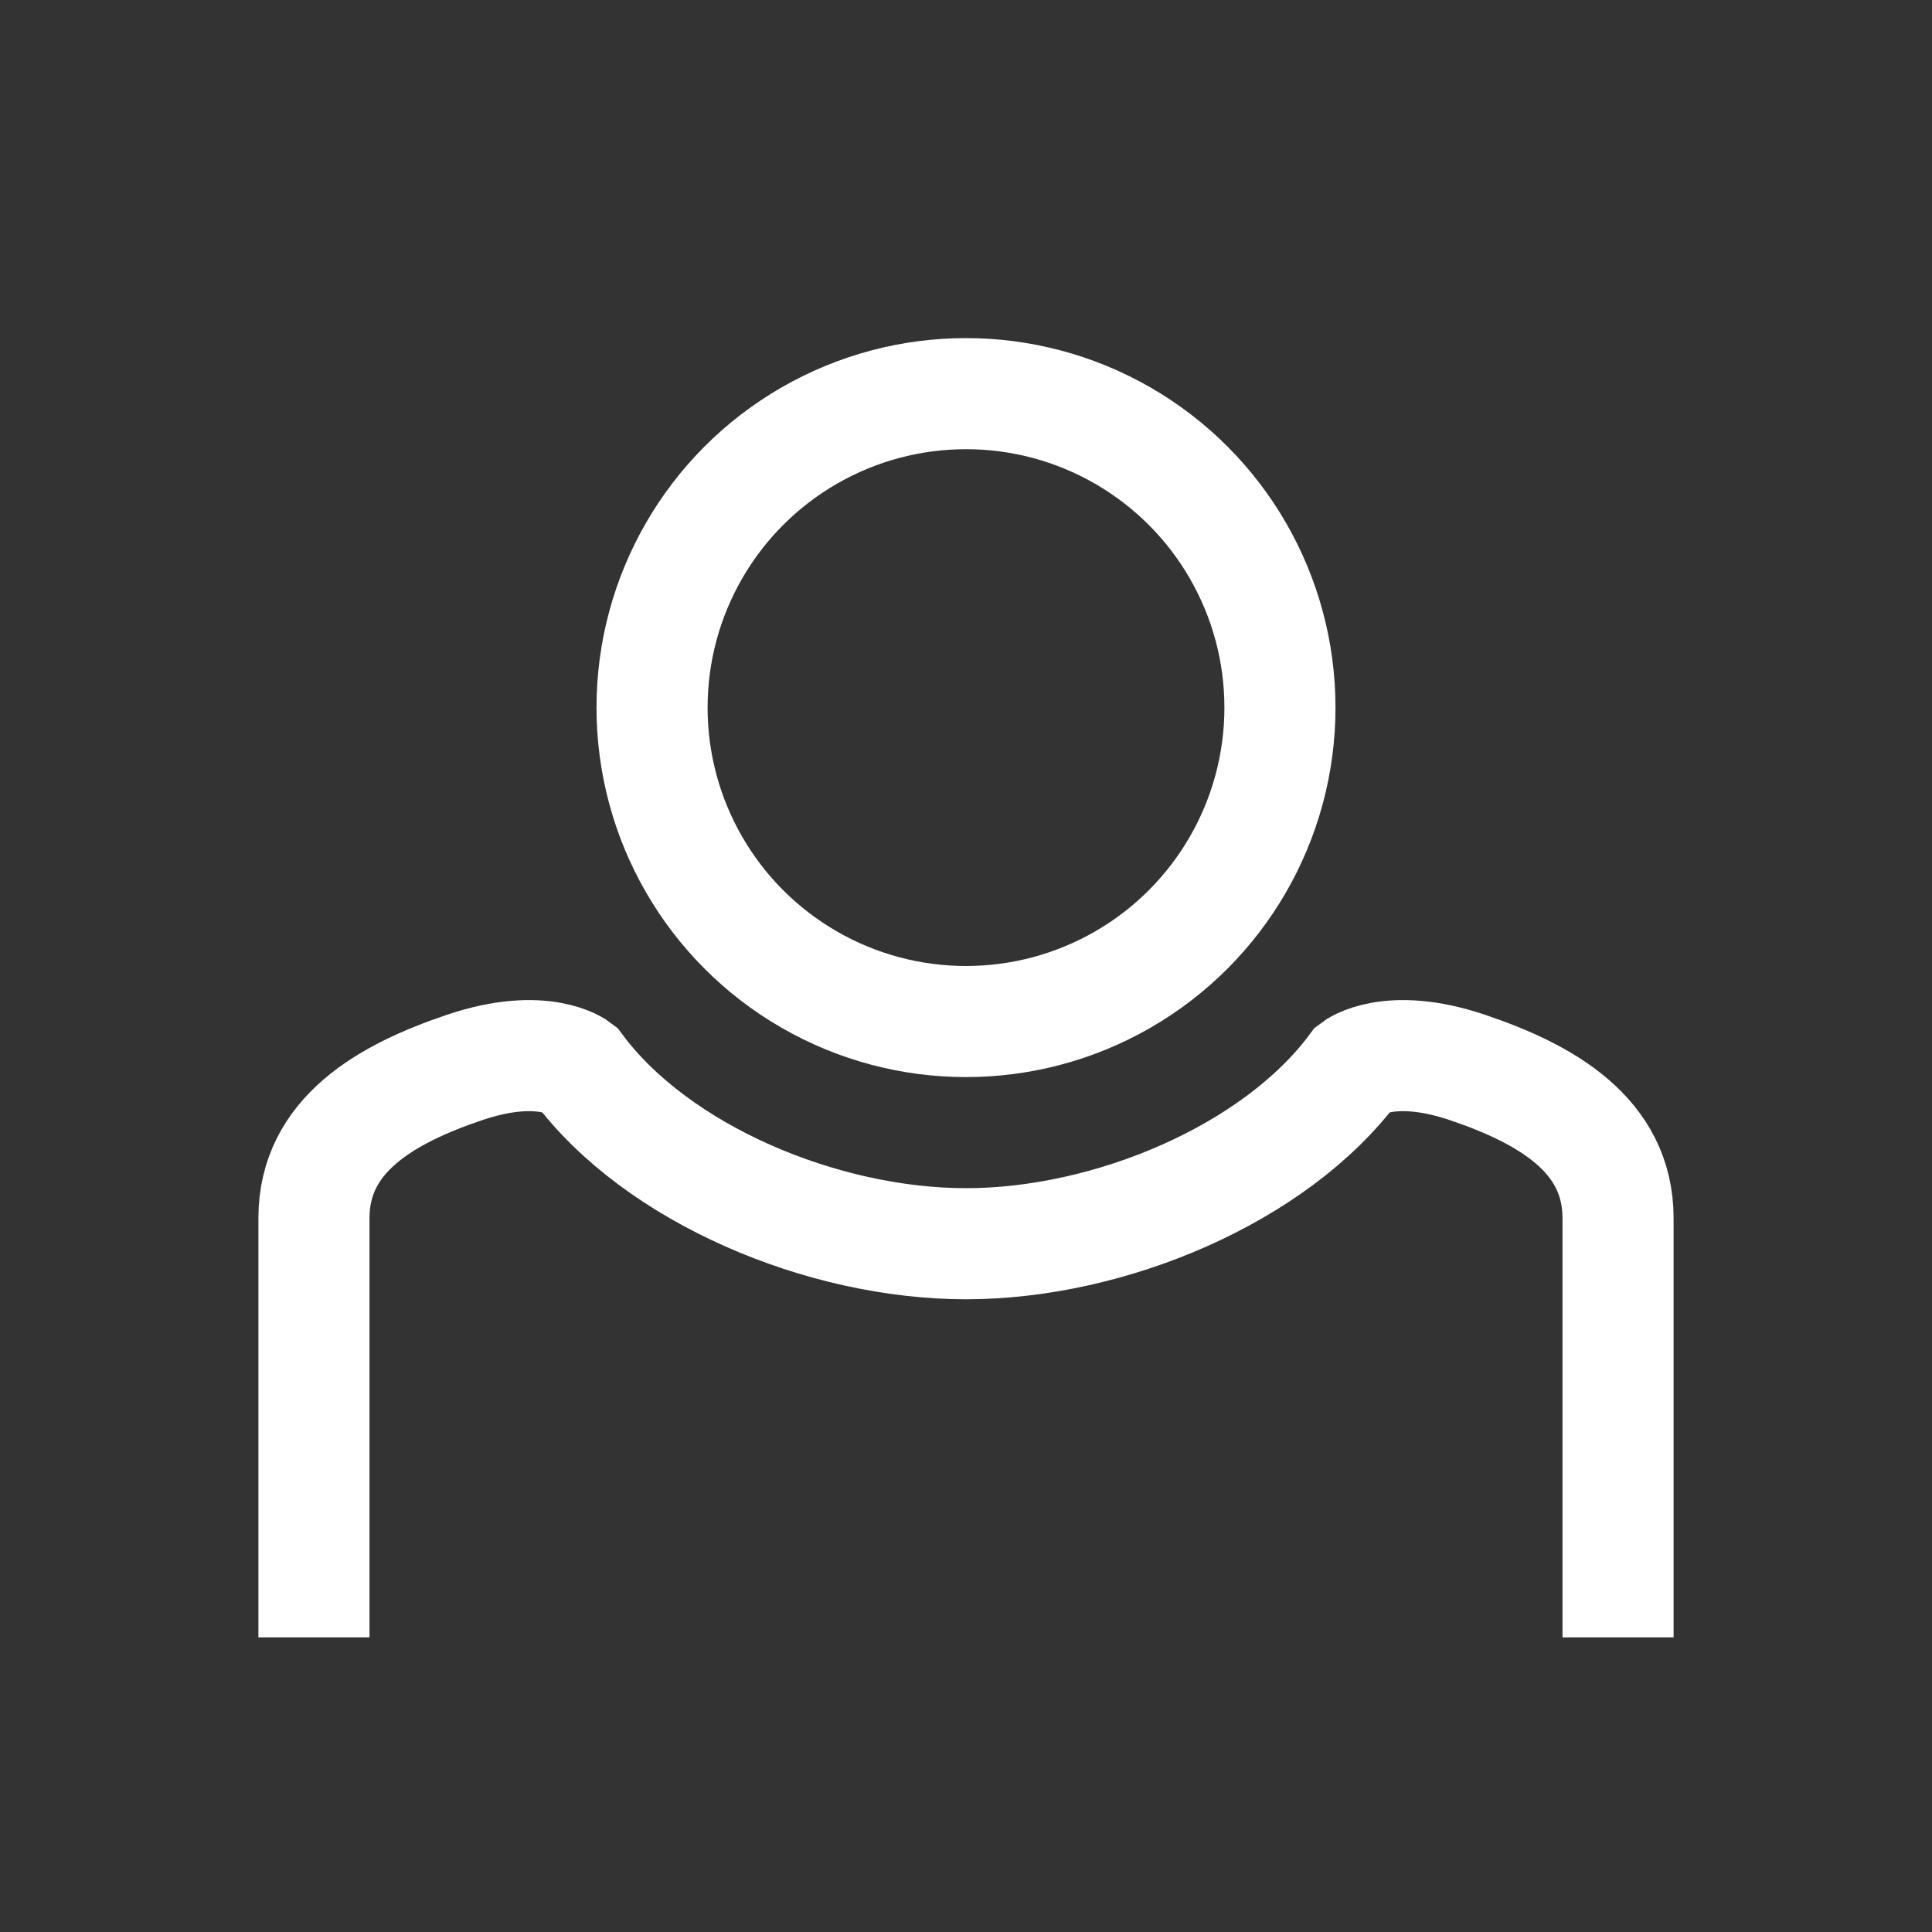 <svg id="Ebene_1" data-name="Ebene 1" xmlns="http://www.w3.org/2000/svg" viewBox="0 0 400 400"><rect x="0" y="0" width="400" height="400" fill="#333333" stroke="none"/><circle cx="200" cy="146.5" r="65" style="fill:none;stroke:#fff;stroke-miterlimit:10;stroke-width:23px"/><path d="M65,339V252.2C65,235,79.9,226.5,96.2,221s23.4,0,23.4,0c16.4,22.1,50.7,36.5,80.4,36.5s64-14.4,80.4-36.5c0,0,7.1-5.5,23.4,0S335,235,335,252.2V339" style="fill:none;stroke:#fff;stroke-miterlimit:10;stroke-width:23px"/></svg>